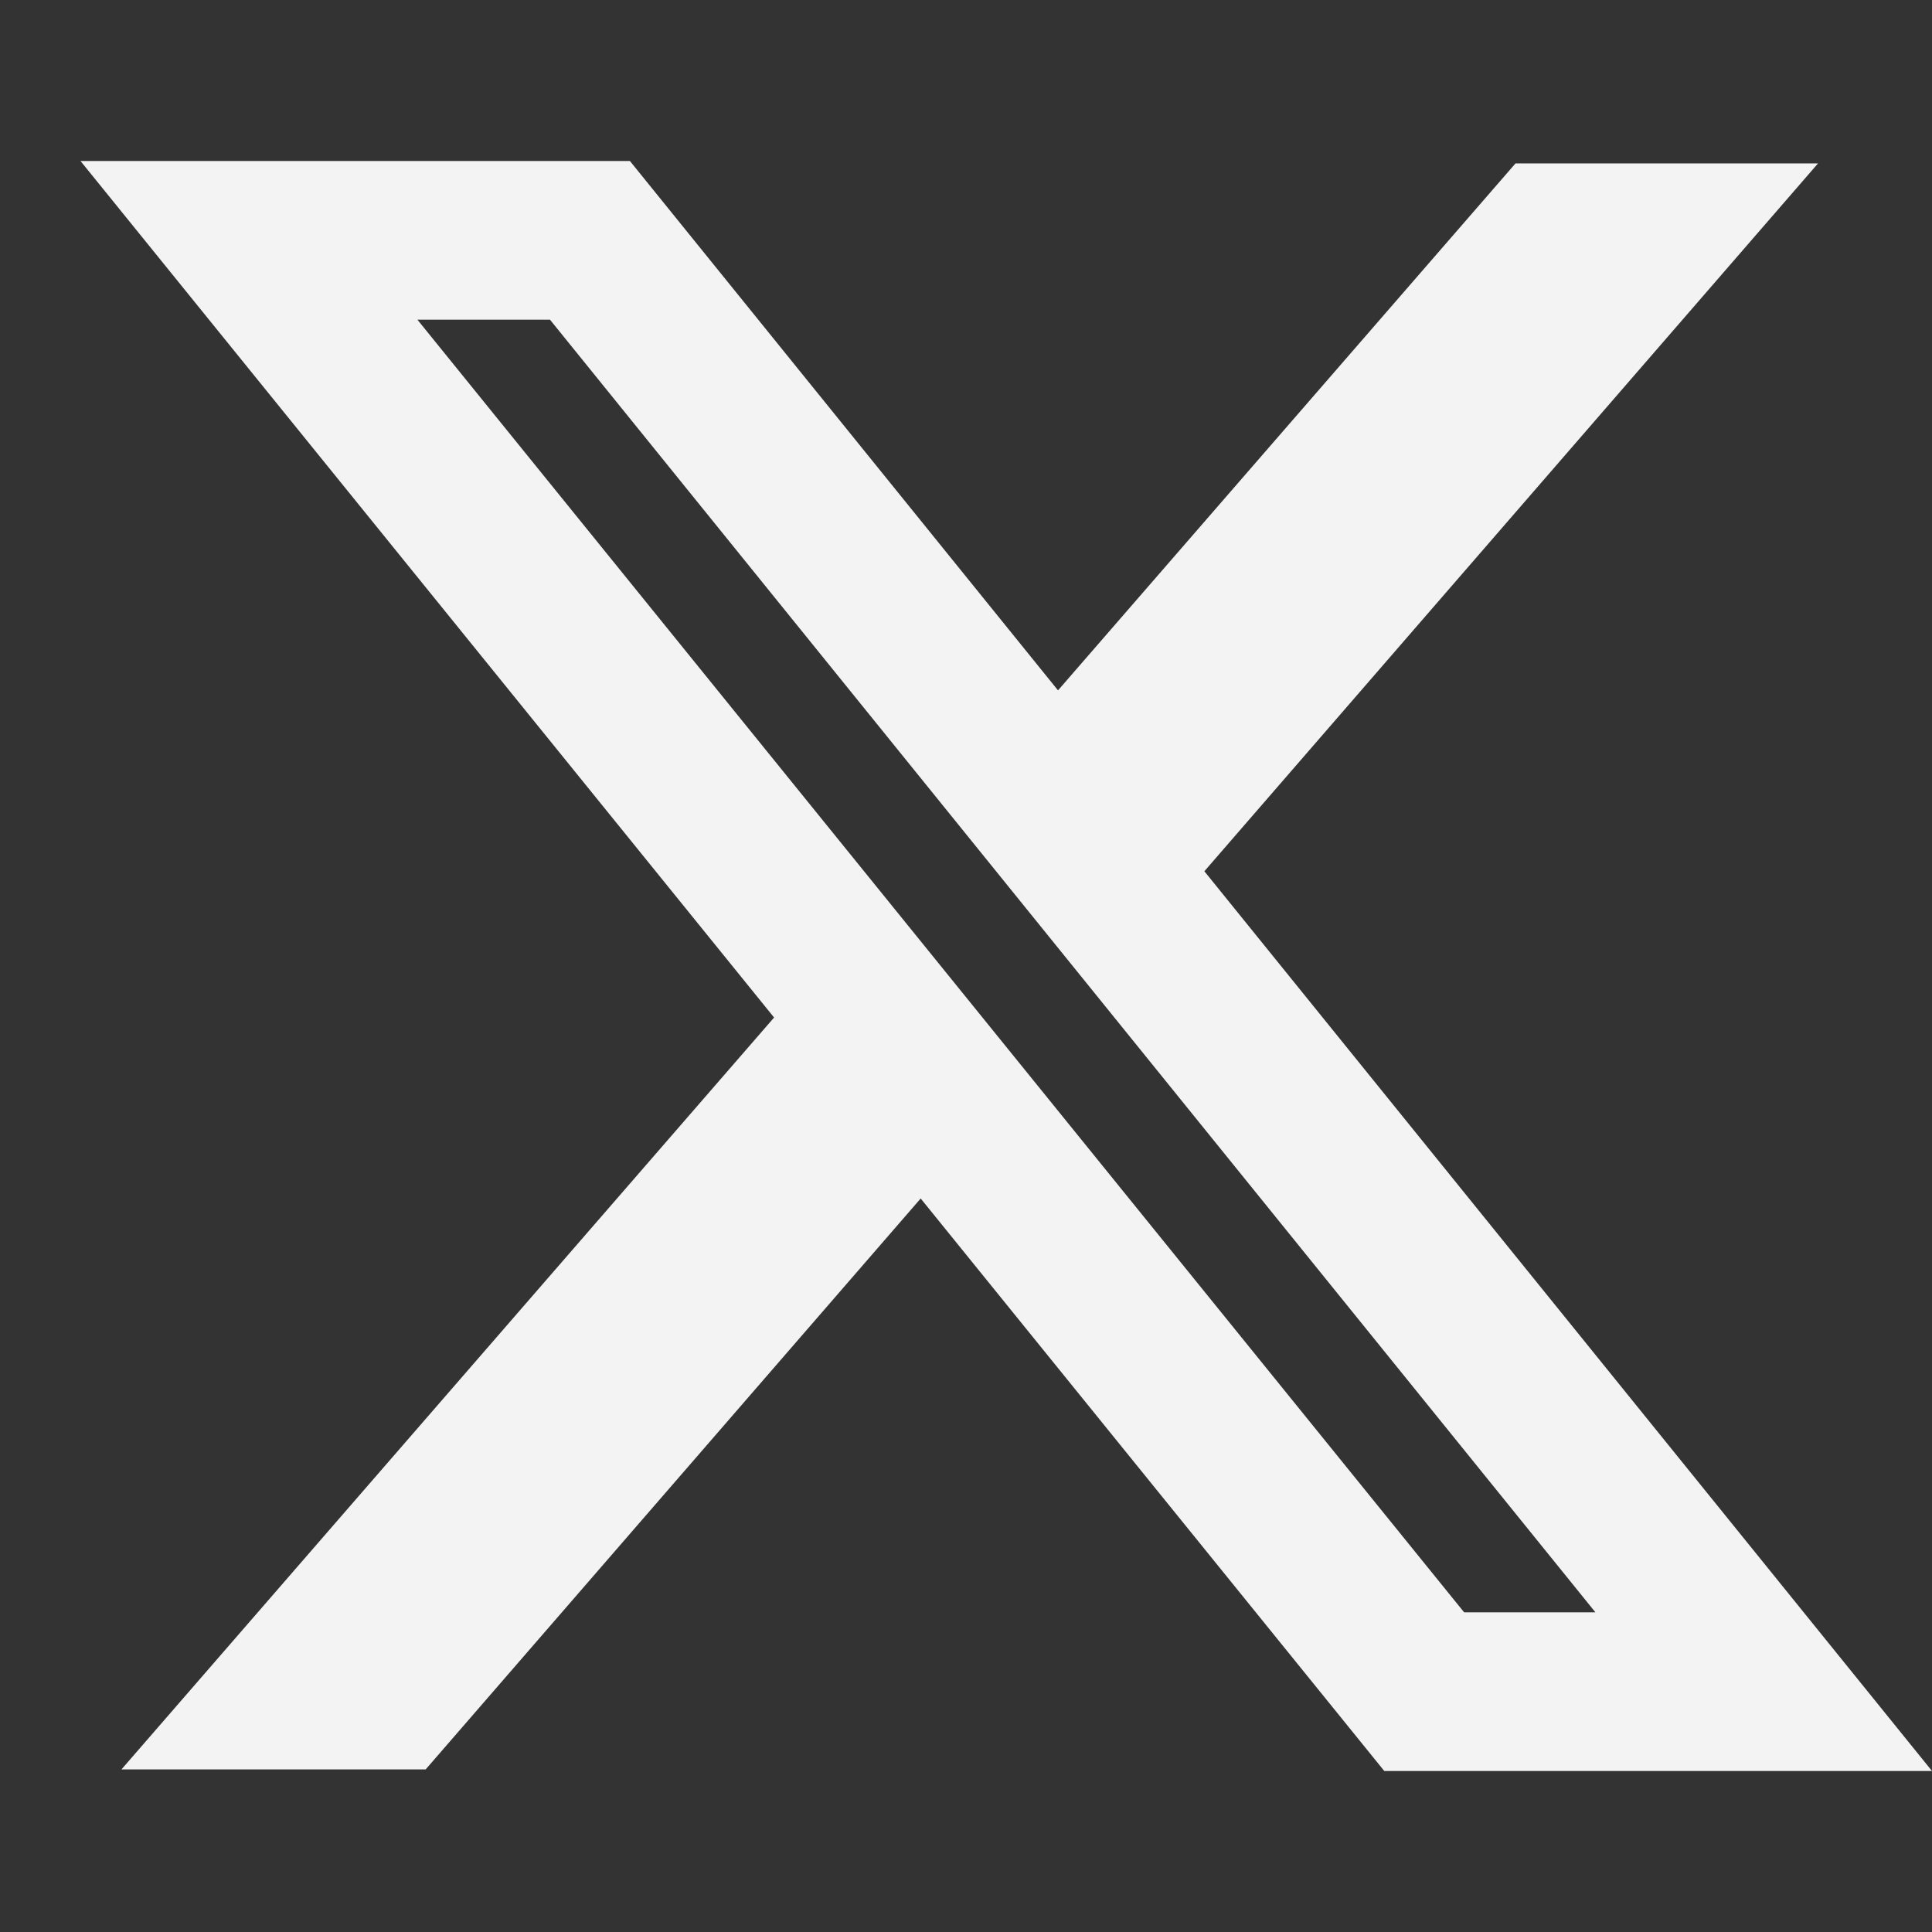 <svg width="24" height="24" viewBox="0 0 24 24" fill="none" xmlns="http://www.w3.org/2000/svg">
<rect x="0" y="0" width="24" height="24" fill="#333333" stroke="none"/>
<path fill-rule="evenodd" clip-rule="evenodd" d="M9.616 12.64L1 2H7.825L13.143 8.576L18.826 2.03H22.584L14.961 10.823L24 22H17.196L11.437 14.888L5.288 21.98H1.509L9.616 12.64ZM18.188 20.029L5.185 3.971H6.832L19.819 20.029H18.188Z" fill="#F3F3F3"/>
</svg>

